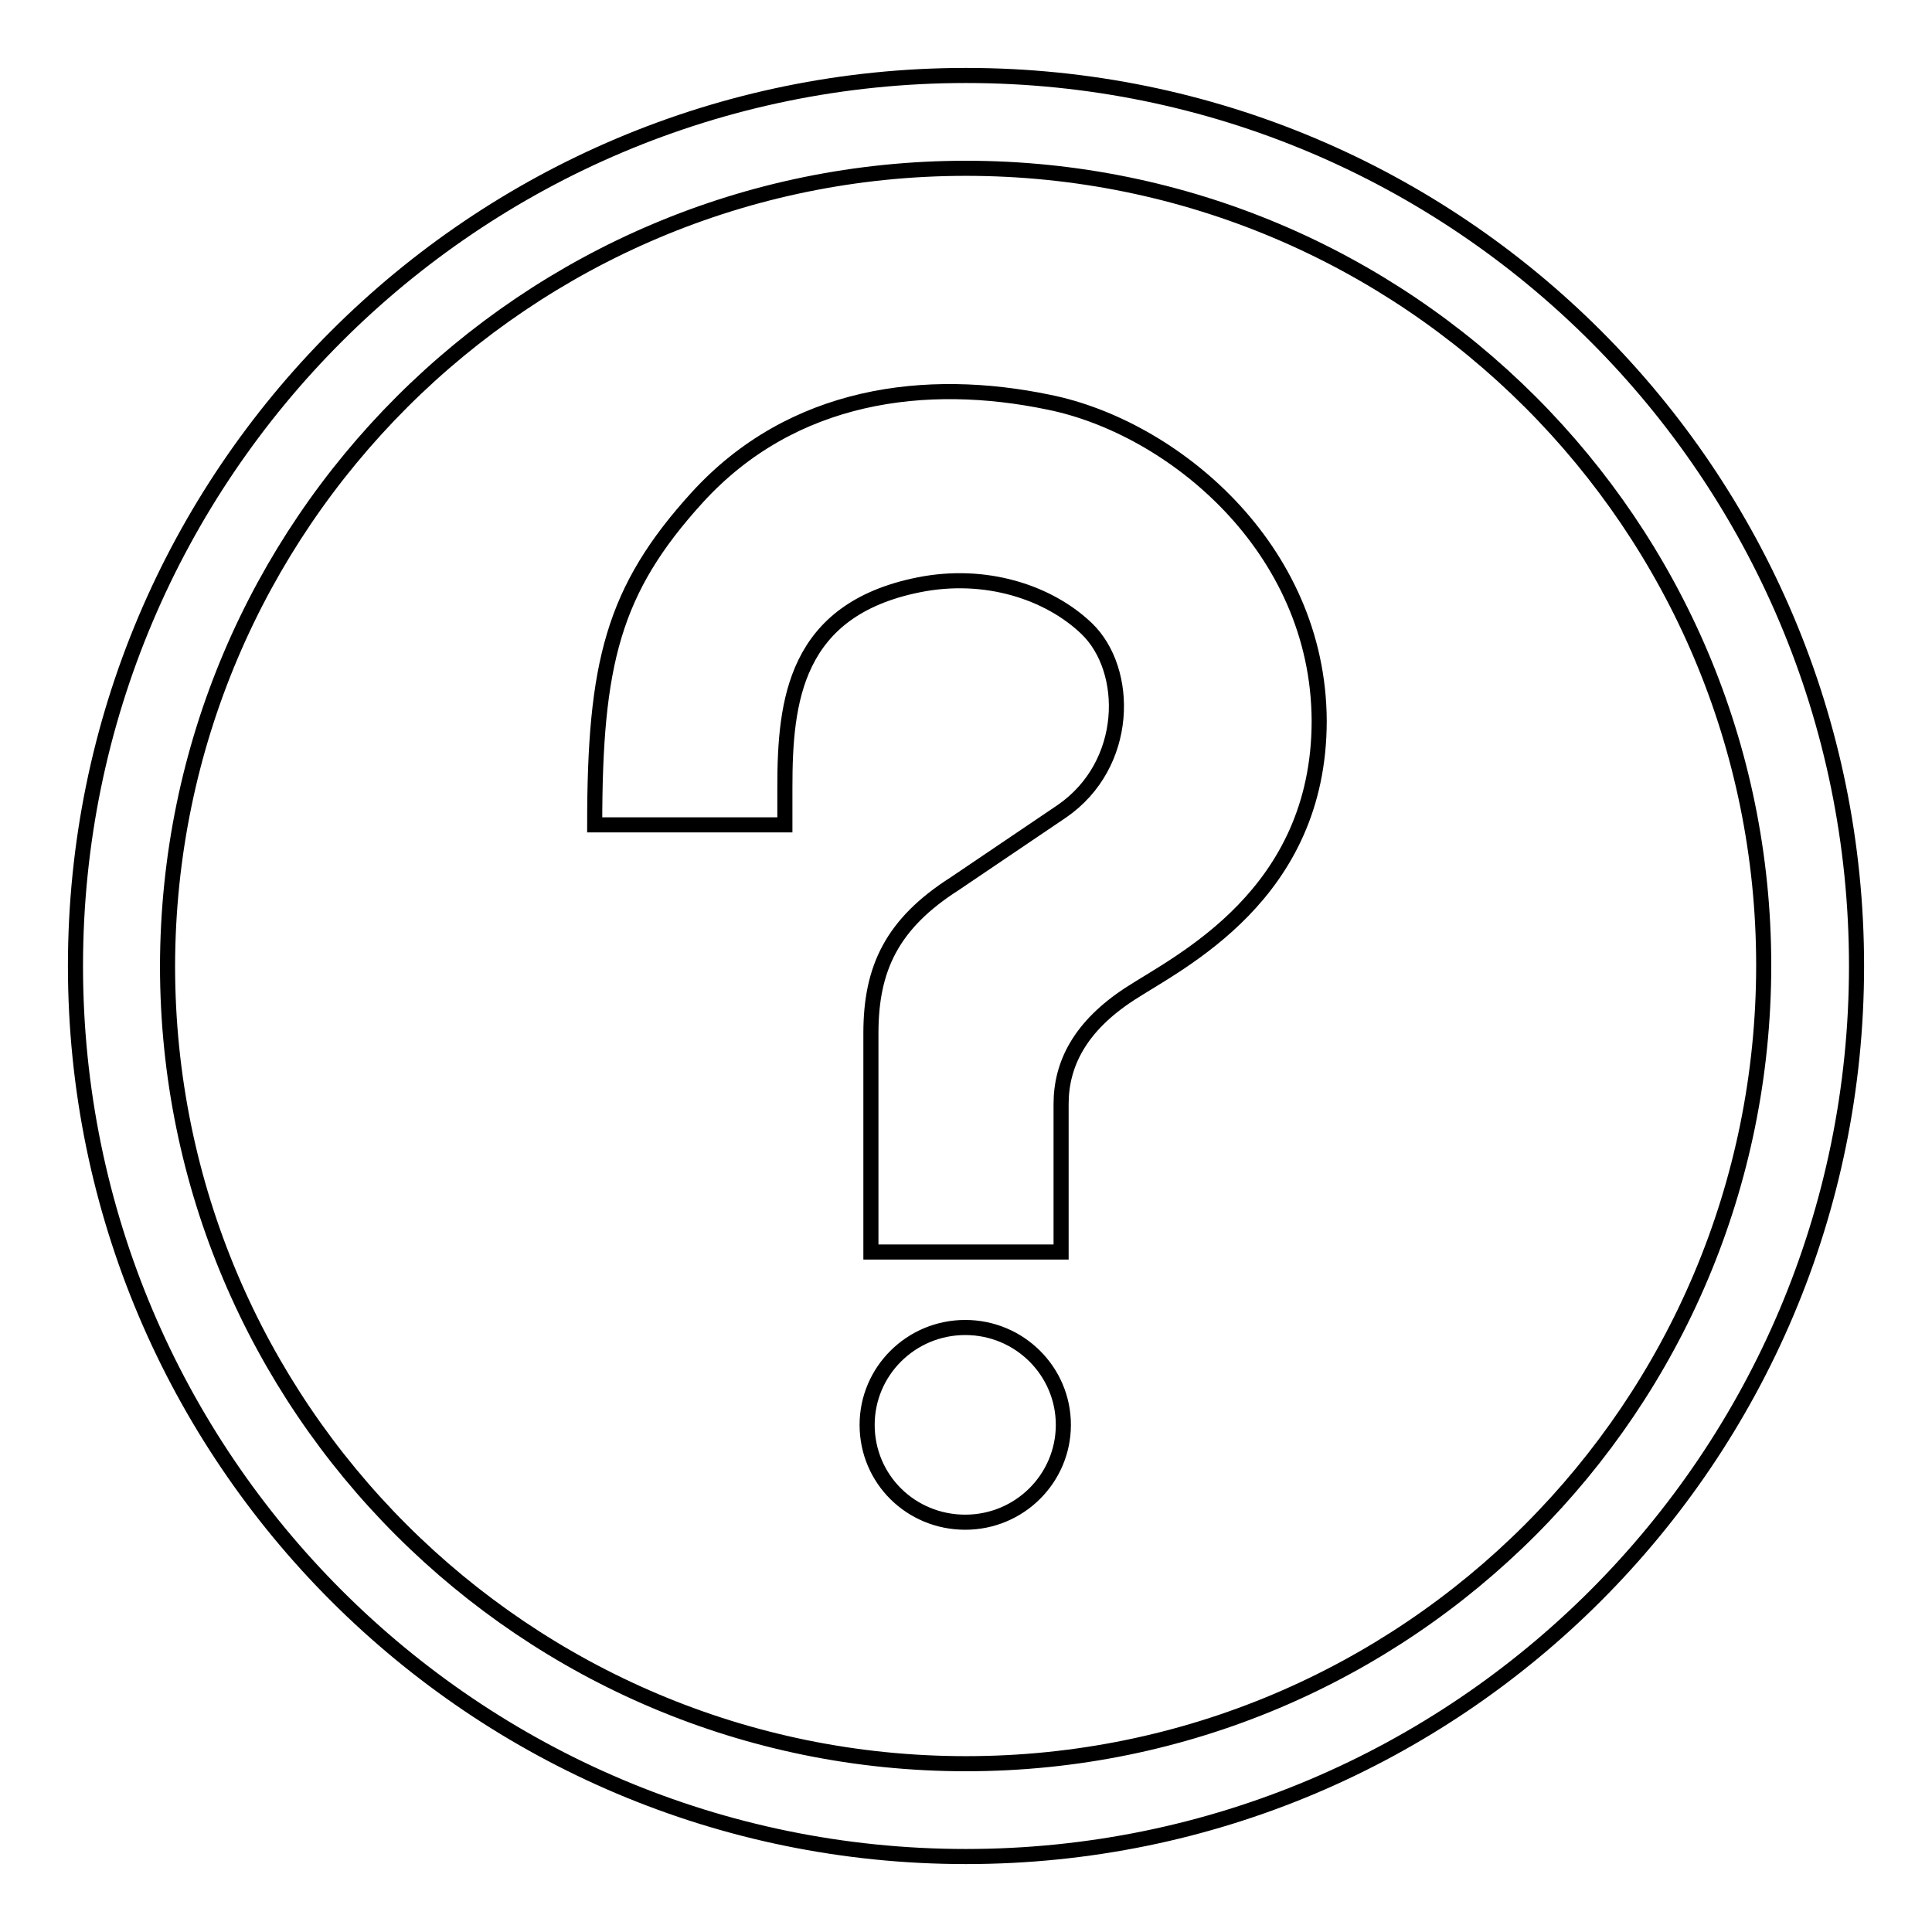 <?xml version="1.0" encoding="utf-8"?>
<!-- Svg Vector Icons : http://www.onlinewebfonts.com/icon -->
<!DOCTYPE svg PUBLIC "-//W3C//DTD SVG 1.1//EN" "http://www.w3.org/Graphics/SVG/1.1/DTD/svg11.dtd">
<svg version="1.1" xmlns="http://www.w3.org/2000/svg" xmlns:xlink="http://www.w3.org/1999/xlink" x="0px" y="0px" viewBox="0 0 256 256" enable-background="new 0 0 256 256" xml:space="preserve">
<g><g><path stroke-width="2" fill-opacity="0" stroke="#000000"  d="M128,10C62.9,10,10,62.8,10,128c0,65.2,52.9,118,118,118c65.2,0,118-52.9,118-118C246,62.8,193.2,10,128,10z M128,233.7c-58.4,0-105.8-47.3-105.8-105.7C22.3,69.6,69.7,22.3,128,22.3c58.4,0,105.7,47.3,105.7,105.6C233.7,186.4,186.4,233.7,128,233.7z M139,53.3c-16.3-3.4-34-1.2-46.6,12.6c-11.2,12.3-13.6,22-13.6,43.4H104v-5c0-11.4,1.3-23.5,17.7-26.8c8.9-1.8,17.3,1,22.3,5.8c5.7,5.5,5.7,18-3.3,24.2l-14.2,9.6c-8.3,5.3-11.1,11.2-11.1,19.8v29h25.2v-19.6c0-5.3,2.5-10.3,9.1-14.6c6.6-4.3,25.1-13.1,25.1-36.2C174.7,72.5,155.3,56.6,139,53.3z M127.9,175.9c-7.2,0-13,5.8-13,12.9c0,7.2,5.8,12.9,13,12.9c7.2,0,13-5.8,13-12.9C140.9,181.7,135.1,175.9,127.9,175.9z"/></g></g>
</svg>
